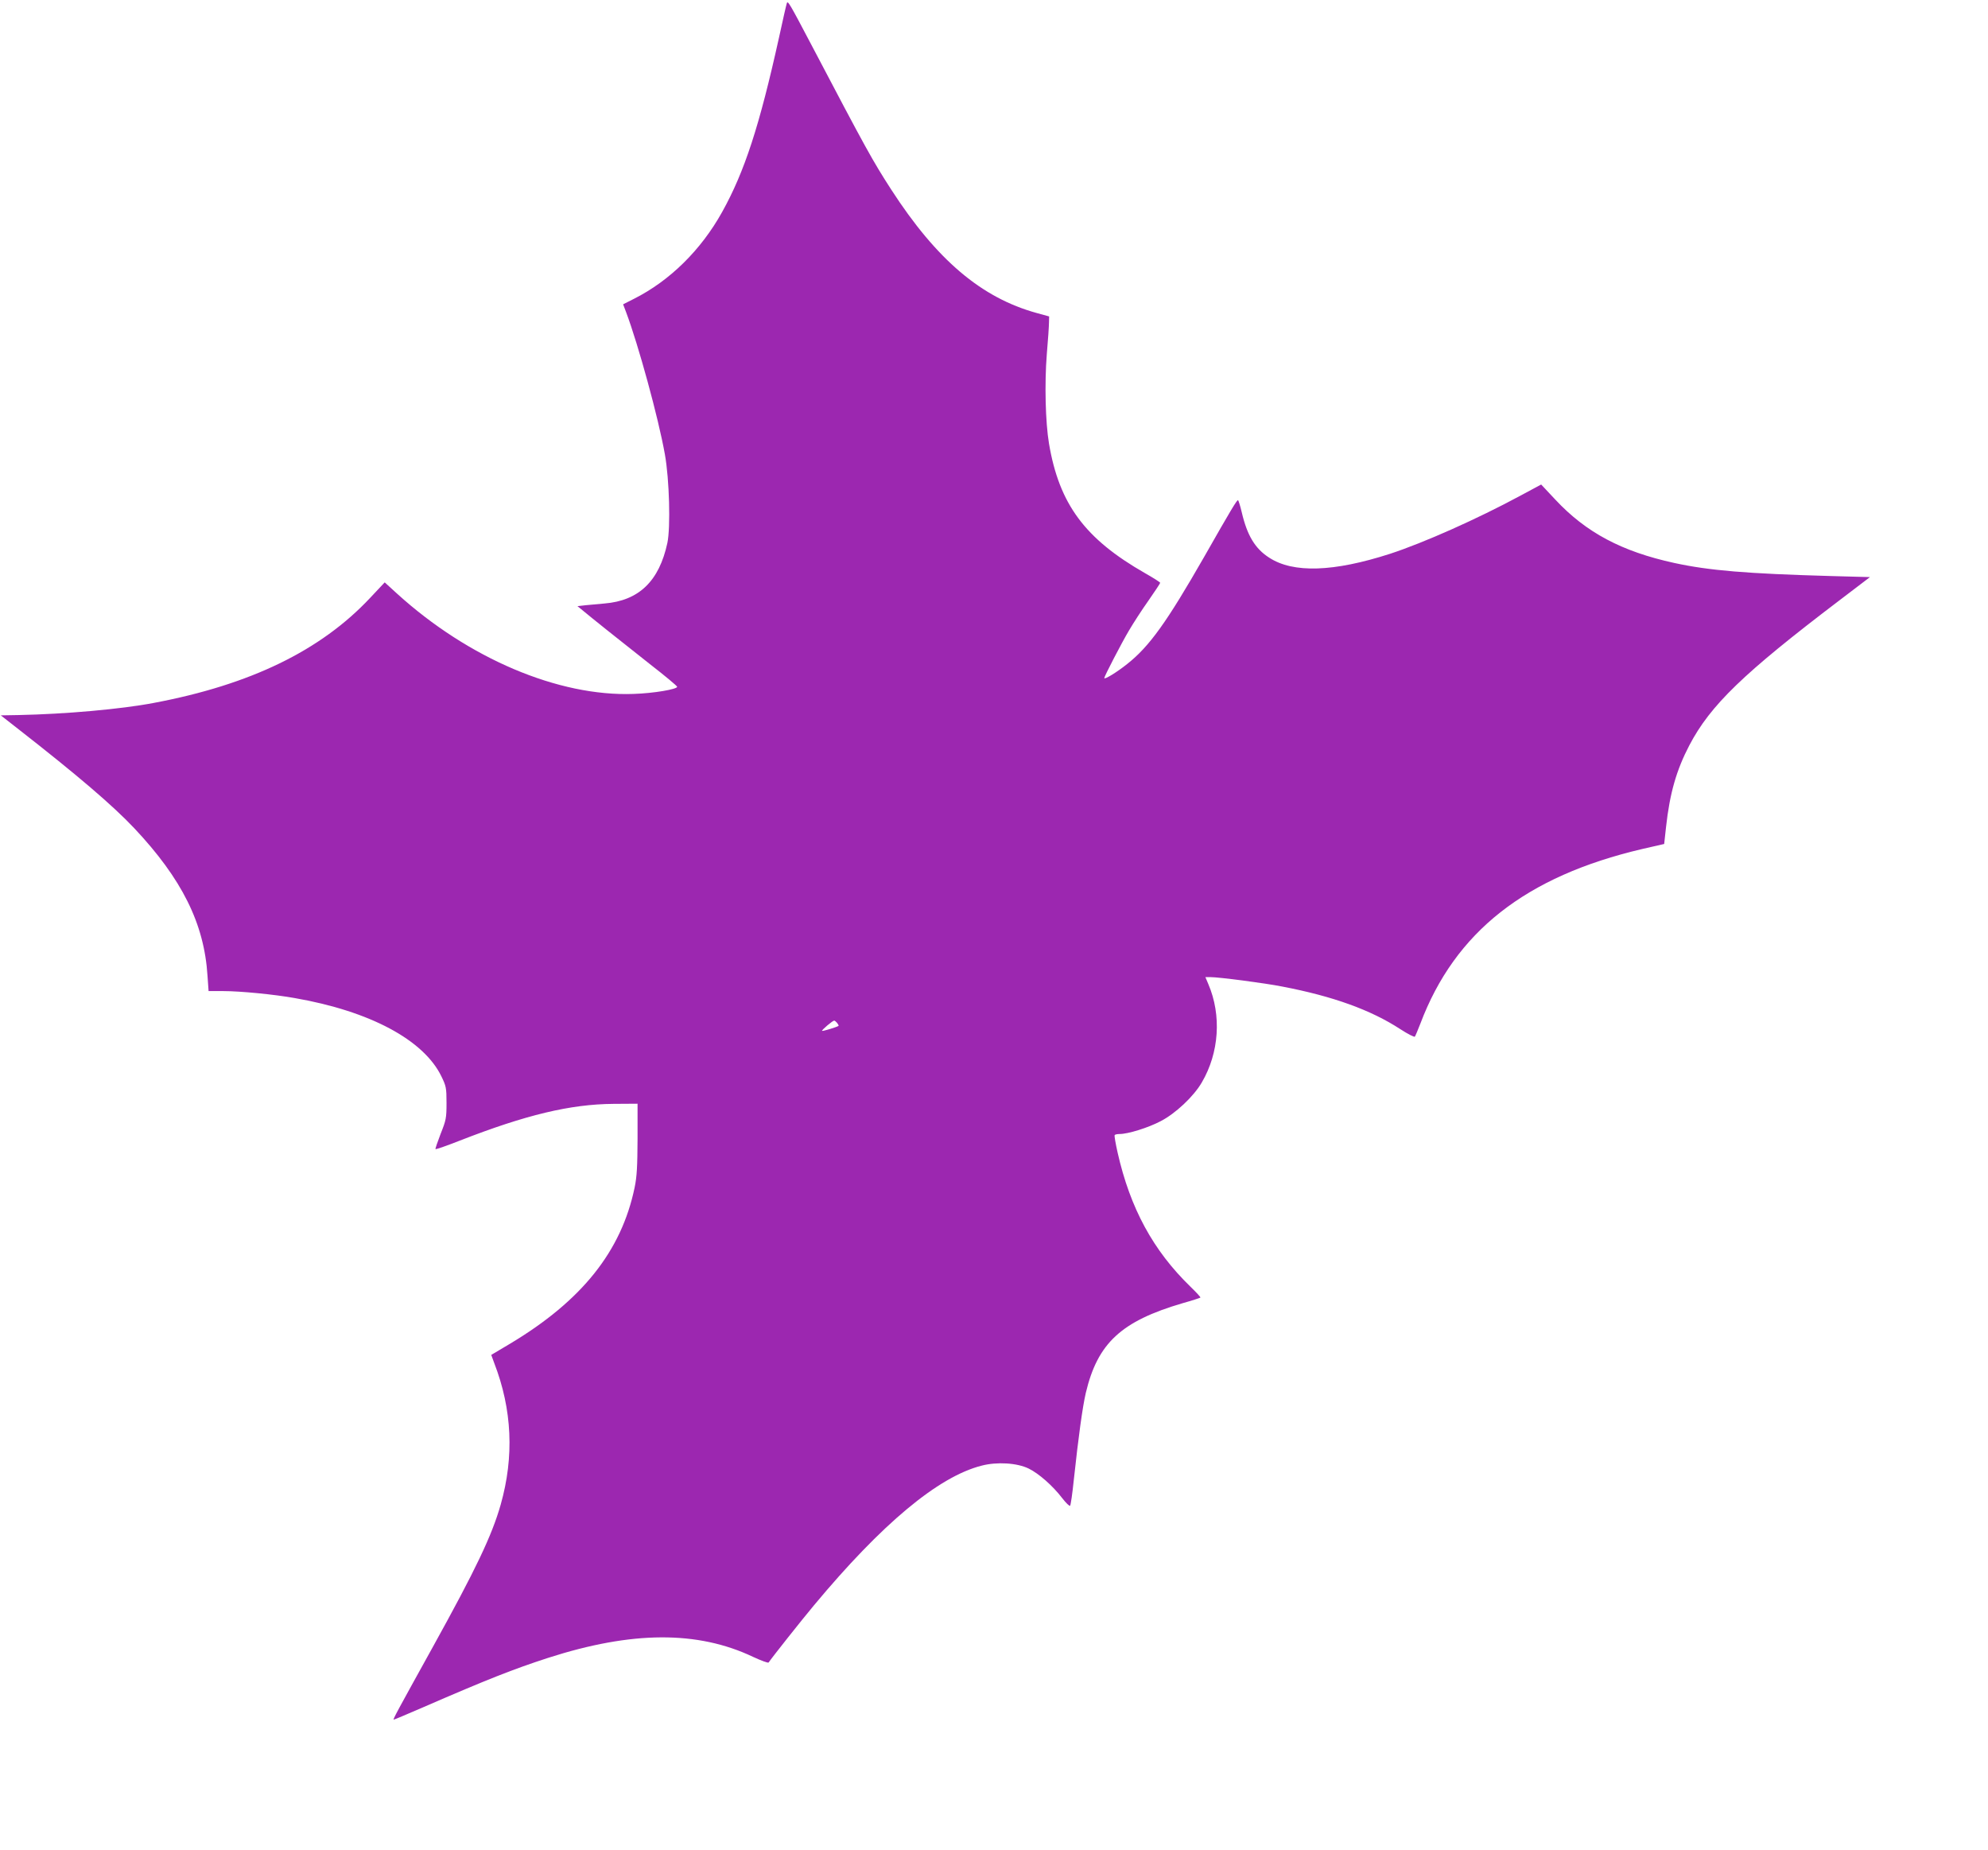 <?xml version="1.0" standalone="no"?>
<!DOCTYPE svg PUBLIC "-//W3C//DTD SVG 20010904//EN"
 "http://www.w3.org/TR/2001/REC-SVG-20010904/DTD/svg10.dtd">
<svg version="1.0" xmlns="http://www.w3.org/2000/svg"
 width="1280pt" height="1191pt" viewBox="0 0 1280 1191"
 preserveAspectRatio="xMidYMid meet">
<g transform="translate(0,1191) scale(0.1,-0.1)"
fill="#9c27b0" stroke="none">
<path d="M5066 11889 c-3 -8 -26 -108 -51 -224 -125 -564 -220 -858 -365
-1119 -136 -245 -337 -443 -567 -559 l-71 -36 19 -50 c79 -210 208 -680 250
-916 29 -162 37 -470 16 -570 -53 -246 -183 -372 -406 -390 -36 -3 -90 -8
-120 -11 l-53 -6 38 -31 c55 -46 224 -181 427 -341 98 -76 177 -142 177 -147
0 -16 -152 -42 -280 -46 -484 -18 -1064 228 -1524 646 l-79 72 -94 -100 c-318
-339 -771 -559 -1393 -676 -209 -40 -569 -72 -870 -78 l-115 -2 115 -90 c378
-295 605 -489 744 -636 307 -326 451 -614 472 -950 l7 -99 96 0 c107 0 325
-21 459 -45 483 -84 830 -269 944 -504 30 -62 33 -73 33 -171 0 -98 -3 -111
-38 -199 -20 -52 -35 -96 -33 -98 3 -3 74 22 158 55 423 165 710 234 988 236
l155 1 0 -225 c-1 -179 -4 -243 -19 -315 -85 -409 -339 -728 -802 -1005 l-121
-72 19 -52 c116 -300 129 -603 42 -911 -57 -201 -162 -420 -436 -915 -232
-419 -260 -470 -253 -470 4 0 88 36 188 79 419 182 582 246 807 319 538 173
961 176 1319 6 52 -24 97 -41 100 -36 19 29 214 275 291 367 438 526 801 829
1080 900 99 26 229 18 304 -19 65 -32 154 -110 216 -191 24 -31 46 -52 50 -48
4 4 15 80 24 168 30 279 56 467 77 558 76 321 228 462 624 578 61 17 112 34
114 36 3 2 -27 34 -65 71 -239 232 -387 504 -468 862 -13 58 -22 108 -19 113
2 4 17 7 32 7 54 0 183 40 263 82 96 49 214 160 266 250 112 191 128 432 42
633 l-19 45 32 0 c54 0 348 -38 464 -61 324 -62 569 -150 759 -274 48 -31 90
-53 94 -48 3 4 19 42 35 83 223 591 678 949 1430 1125 l140 32 12 109 c24 218
67 367 150 526 136 259 346 462 966 933 l197 150 -257 7 c-533 15 -778 35
-1003 84 -339 74 -568 196 -766 408 l-91 97 -134 -72 c-278 -150 -622 -303
-839 -374 -363 -117 -623 -126 -778 -25 -91 58 -142 143 -177 293 -10 42 -21
77 -24 77 -8 0 -41 -54 -218 -365 -240 -419 -352 -576 -495 -689 -66 -53 -148
-103 -148 -91 0 11 112 227 159 306 27 46 83 133 125 192 42 60 76 112 76 115
0 4 -44 32 -97 62 -387 221 -553 444 -619 835 -23 138 -29 386 -14 575 8 91
14 183 14 204 l1 39 -80 22 c-356 98 -644 342 -937 795 -120 186 -161 260
-513 930 -144 274 -153 288 -159 269z m324 -6564 c7 -9 11 -17 9 -19 -9 -7
-103 -36 -106 -32 -5 4 68 66 78 66 4 0 12 -7 19 -15z"/>
</g>
</svg>
